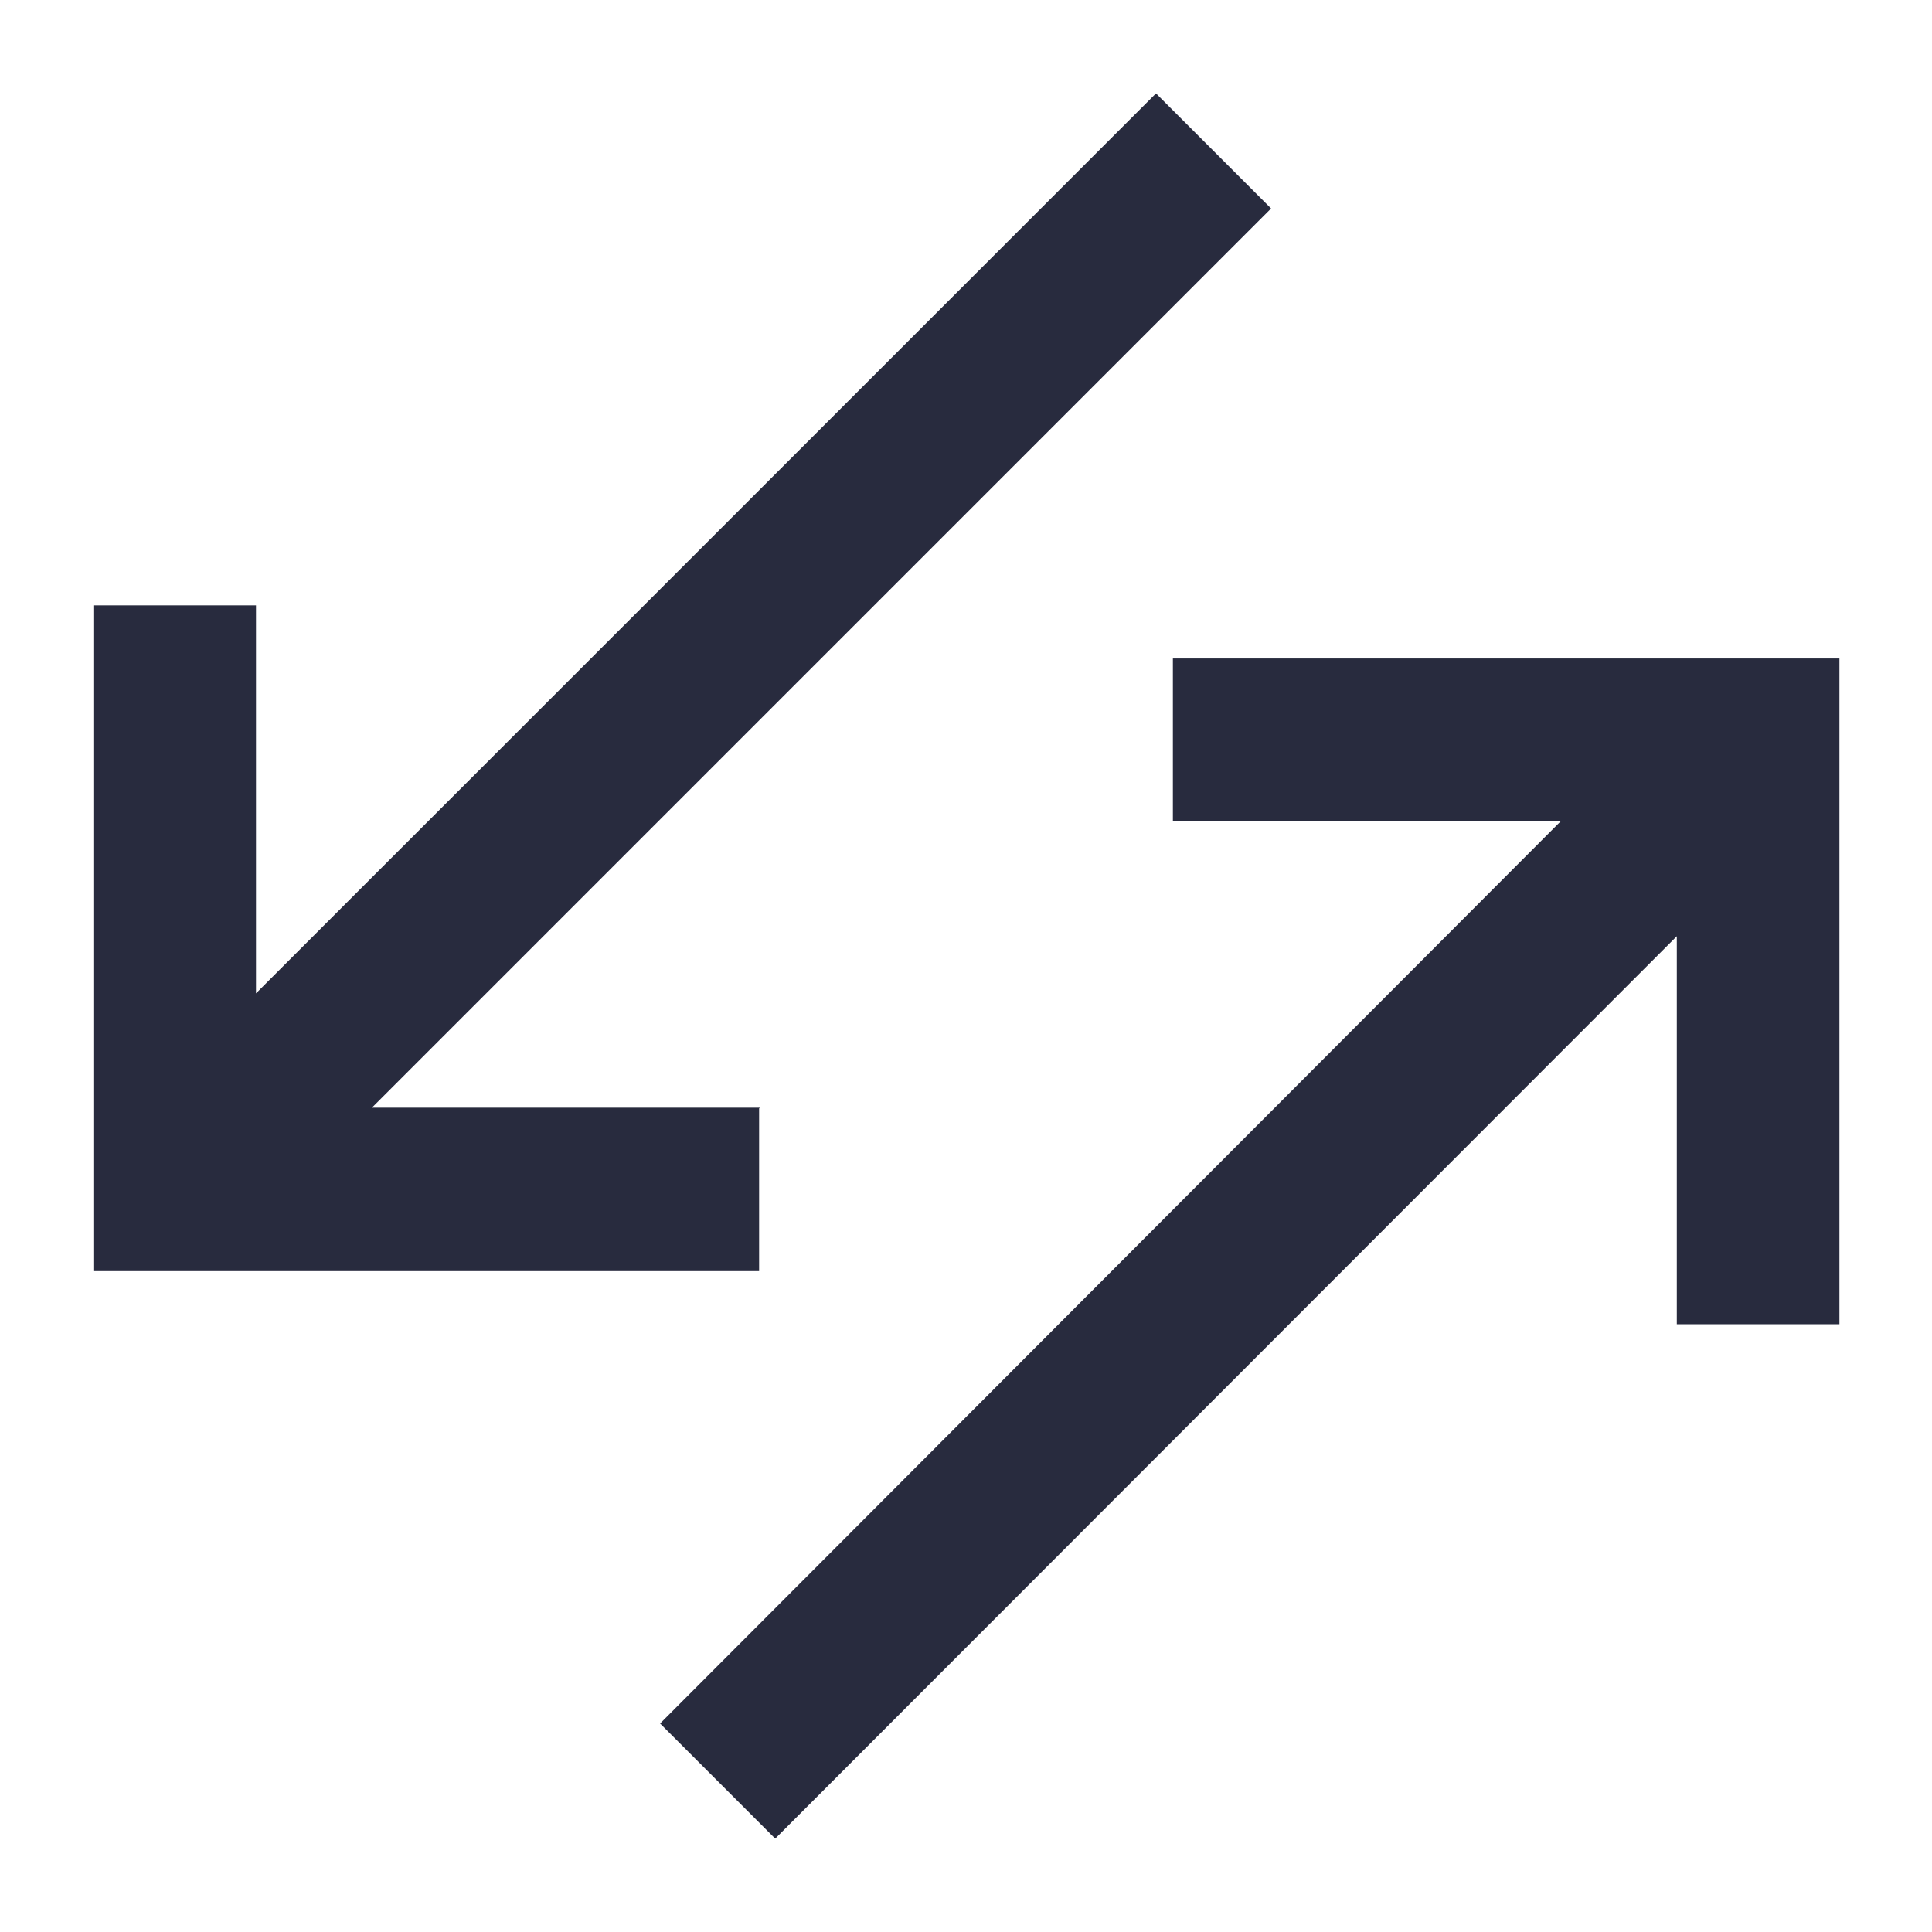 <?xml version="1.0" encoding="UTF-8"?><svg id="Layer_1" xmlns="http://www.w3.org/2000/svg" width="24" height="24" viewBox="0 0 24 24"><defs><style>.cls-1{fill:#282b3e;}</style></defs><path class="cls-1" d="m9.44,13.76h-4.82L15.79,2.59l-1.43-1.43L3.18,12.34v-4.82H1.16v8.27h8.27v-2.02h0Zm5.13-5.58v2.02h4.82l-11.19,11.21,1.43,1.43,11.2-11.21v4.82h2.02v-8.27h-8.28Z"/></svg>